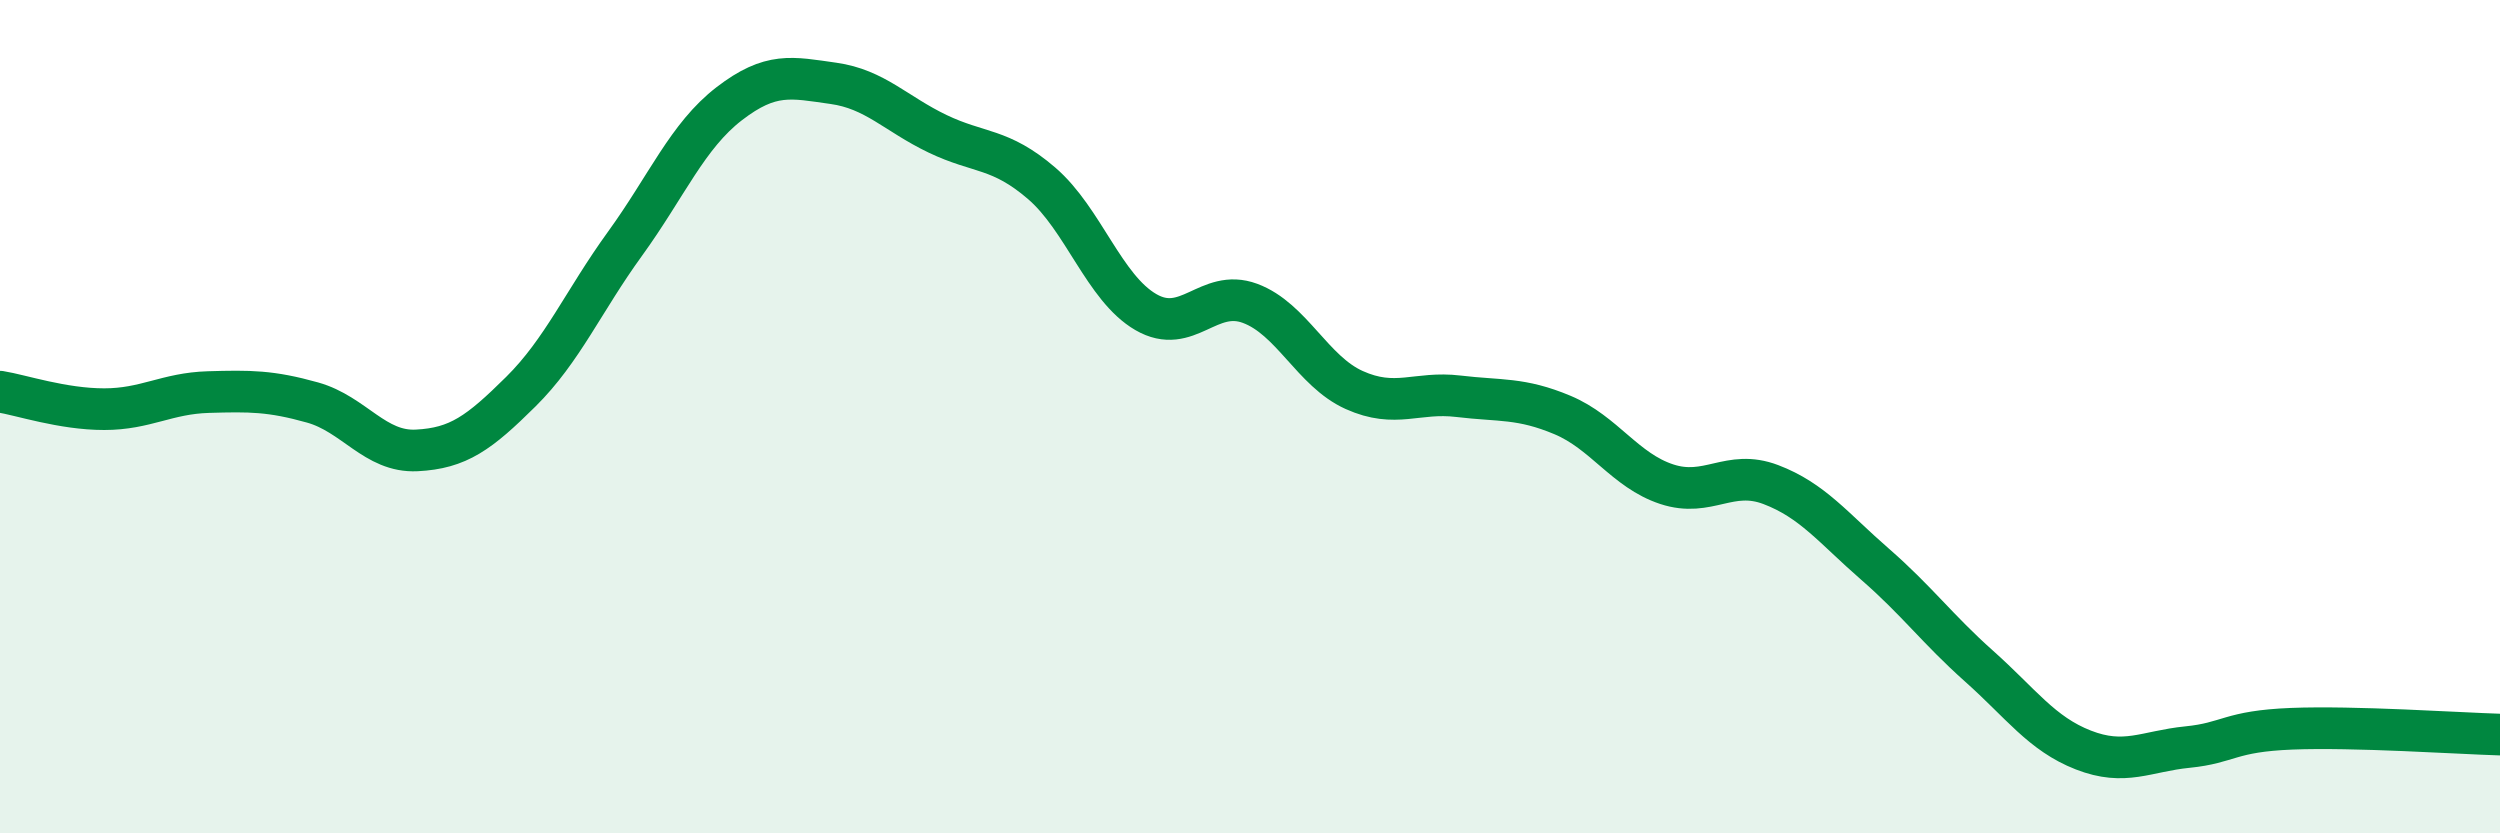 
    <svg width="60" height="20" viewBox="0 0 60 20" xmlns="http://www.w3.org/2000/svg">
      <path
        d="M 0,9.4 C 0.5,9.48 1.5,9.82 2.5,9.82 C 3.5,9.82 4,9.44 5,9.41 C 6,9.38 6.5,9.38 7.5,9.66 C 8.5,9.94 9,10.86 10,10.81 C 11,10.76 11.5,10.39 12.5,9.4 C 13.5,8.41 14,7.23 15,5.85 C 16,4.47 16.5,3.26 17.5,2.49 C 18.5,1.72 19,1.86 20,2 C 21,2.14 21.5,2.73 22.5,3.21 C 23.5,3.69 24,3.54 25,4.4 C 26,5.26 26.5,6.91 27.5,7.49 C 28.5,8.07 29,6.91 30,7.28 C 31,7.65 31.5,8.91 32.5,9.36 C 33.5,9.81 34,9.39 35,9.51 C 36,9.63 36.5,9.54 37.5,9.96 C 38.5,10.38 39,11.29 40,11.62 C 41,11.95 41.5,11.25 42.5,11.63 C 43.5,12.01 44,12.67 45,13.54 C 46,14.41 46.5,15.1 47.5,15.99 C 48.5,16.88 49,17.61 50,18 C 51,18.39 51.5,18.03 52.5,17.93 C 53.5,17.83 53.5,17.55 55,17.49 C 56.5,17.43 59,17.6 60,17.63L60 20L0 20Z"
        fill="#008740"
        opacity="0.1"
        stroke-linecap="round"
        stroke-linejoin="round"
      />
      <path
        d="M 0,9.4 C 0.5,9.48 1.5,9.82 2.5,9.82 C 3.5,9.82 4,9.44 5,9.41 C 6,9.38 6.5,9.38 7.5,9.66 C 8.5,9.94 9,10.86 10,10.81 C 11,10.76 11.5,10.39 12.5,9.4 C 13.5,8.41 14,7.23 15,5.85 C 16,4.47 16.5,3.26 17.5,2.49 C 18.5,1.72 19,1.86 20,2 C 21,2.14 21.5,2.73 22.5,3.21 C 23.5,3.69 24,3.54 25,4.4 C 26,5.26 26.5,6.91 27.5,7.49 C 28.5,8.07 29,6.91 30,7.28 C 31,7.65 31.5,8.91 32.5,9.36 C 33.5,9.81 34,9.39 35,9.51 C 36,9.63 36.5,9.54 37.5,9.96 C 38.5,10.38 39,11.29 40,11.62 C 41,11.95 41.5,11.25 42.5,11.63 C 43.5,12.01 44,12.67 45,13.54 C 46,14.41 46.5,15.1 47.5,15.99 C 48.5,16.88 49,17.61 50,18 C 51,18.39 51.5,18.03 52.5,17.93 C 53.5,17.83 53.5,17.55 55,17.49 C 56.5,17.43 59,17.6 60,17.63"
        stroke="#008740"
        stroke-width="1"
        fill="none"
        stroke-linecap="round"
        stroke-linejoin="round"
      />
    </svg>
  